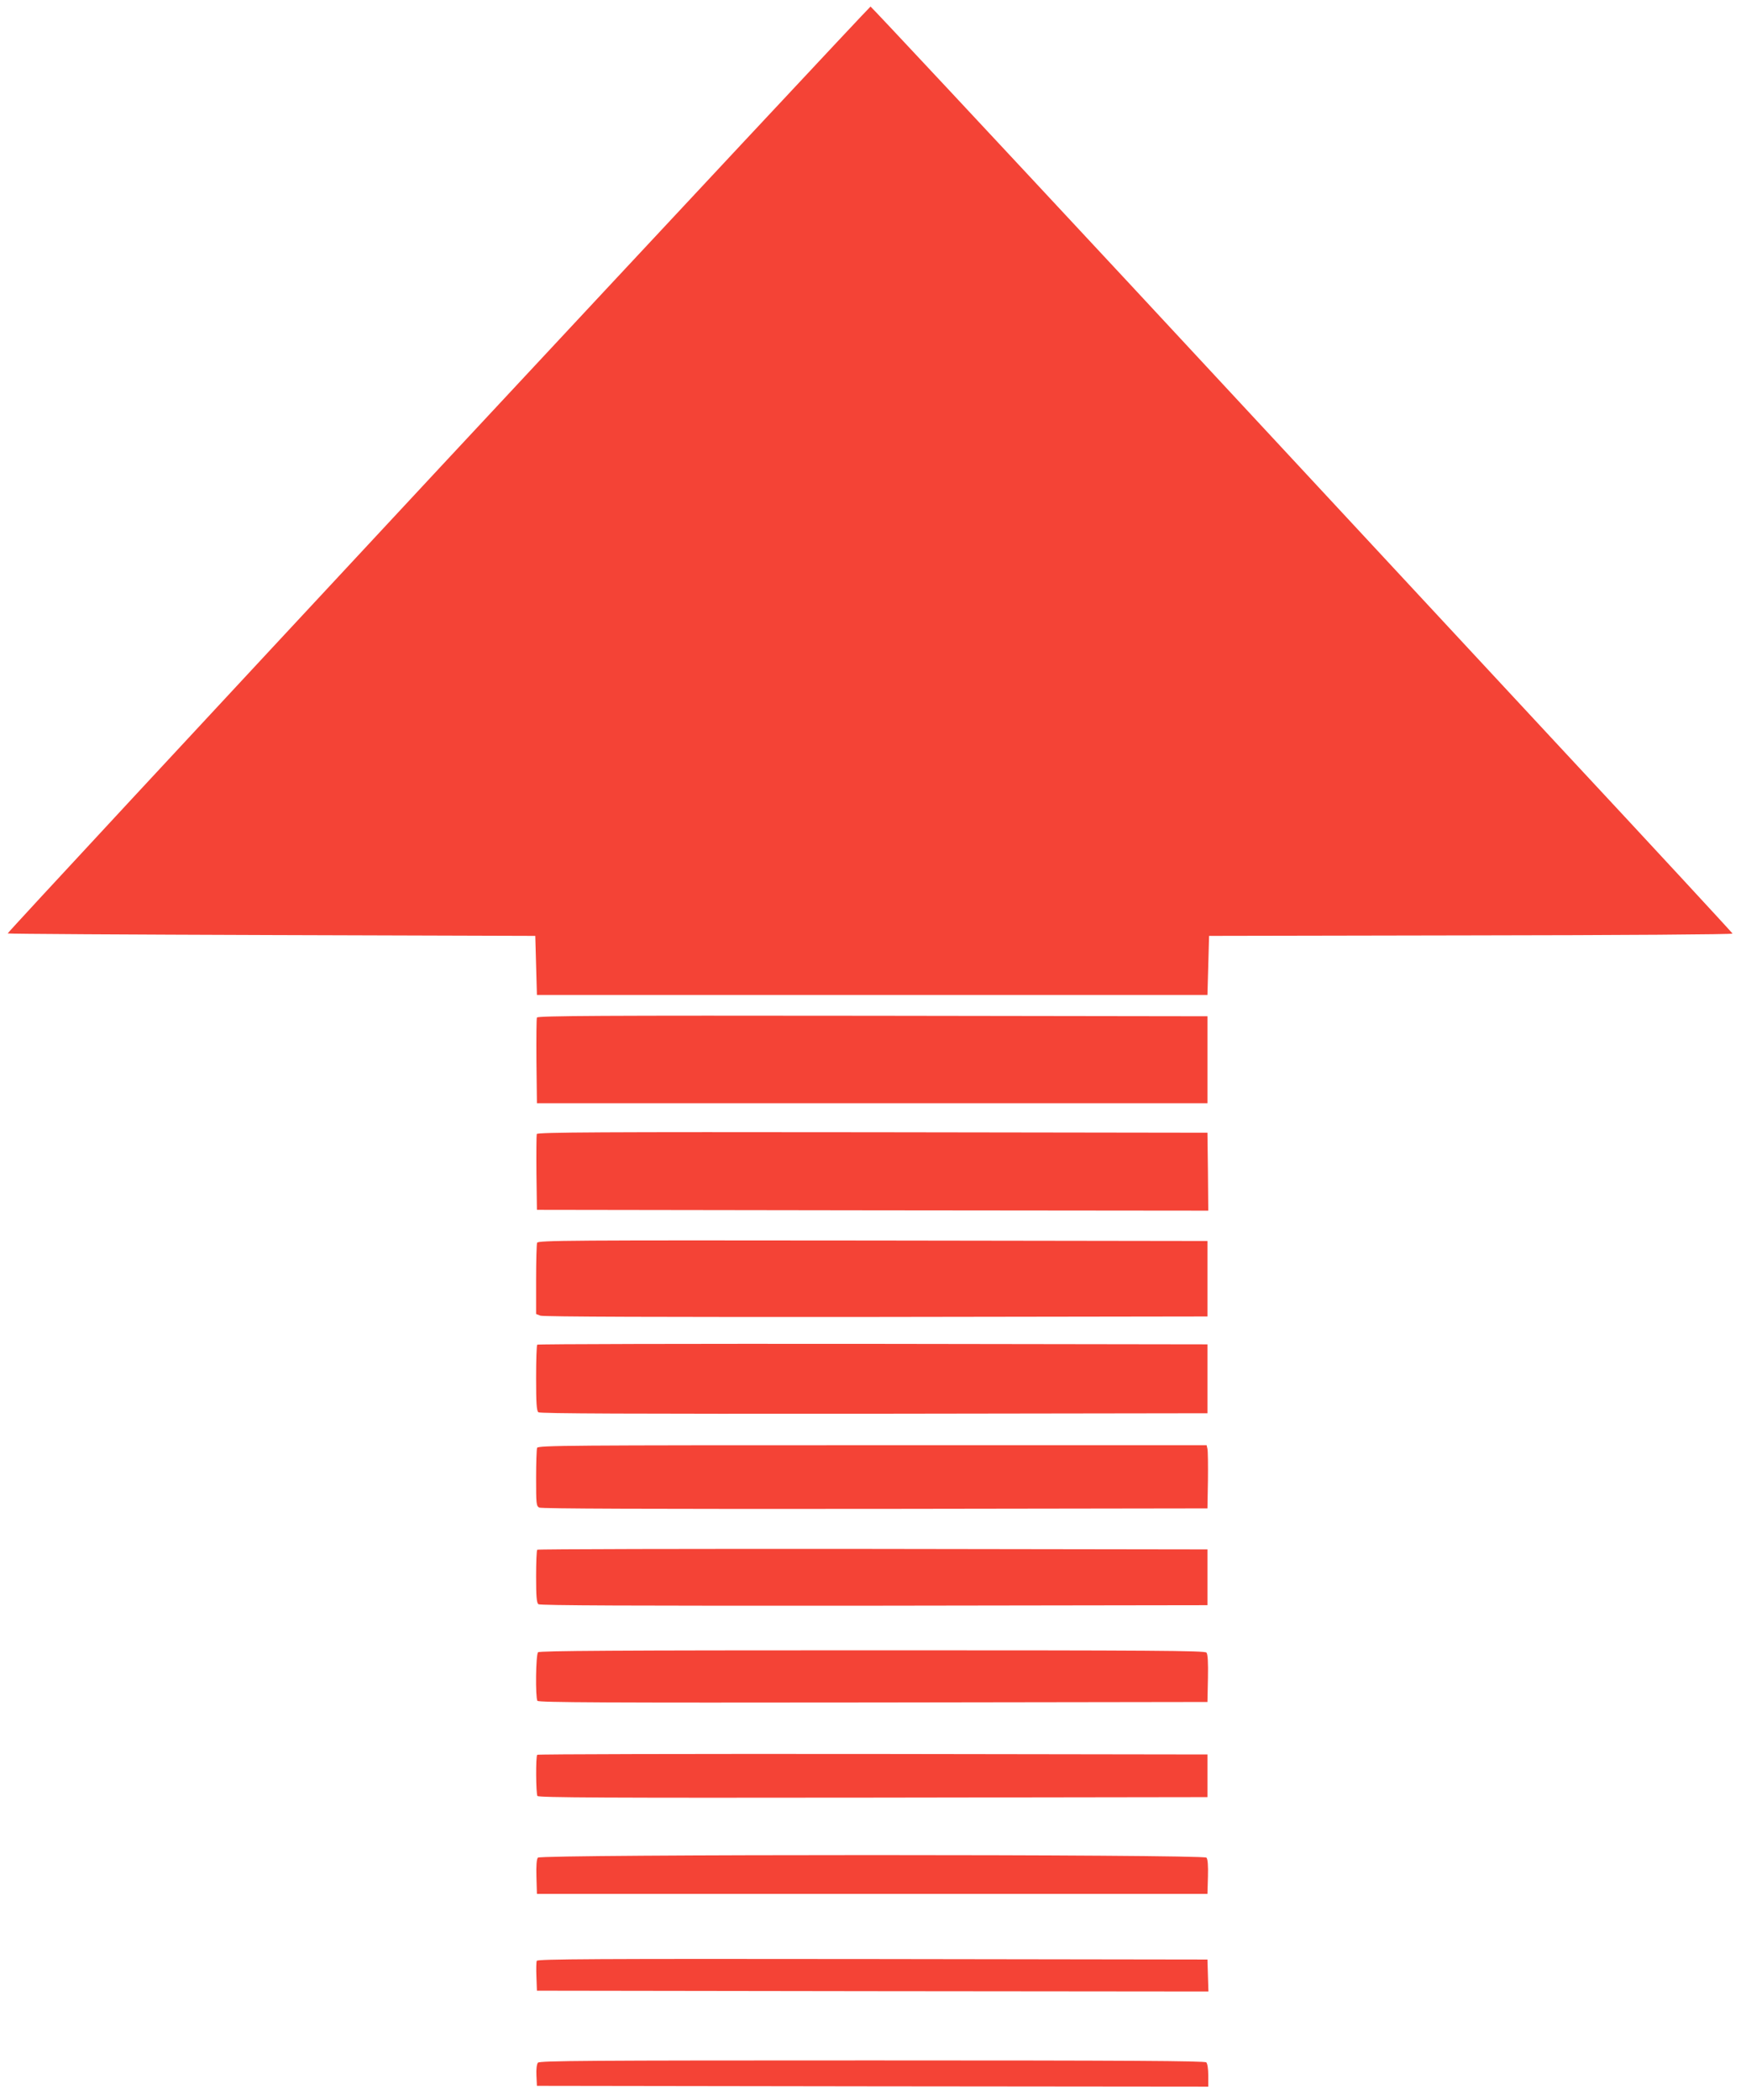 <?xml version="1.0" standalone="no"?>
<!DOCTYPE svg PUBLIC "-//W3C//DTD SVG 20010904//EN"
 "http://www.w3.org/TR/2001/REC-SVG-20010904/DTD/svg10.dtd">
<svg version="1.0" xmlns="http://www.w3.org/2000/svg"
 width="1065pt" height="1280pt" viewBox="0 0 1065 1280"
 preserveAspectRatio="xMidYMid meet">
<g transform="translate(0,1280) scale(0.1,-0.1)"
fill="#f44336" stroke="none">
<path d="M2672 9938 c-1446 -1553 -2628 -2825 -2625 -2828 2 -3 728 -7 1611
-10 l1607 -5 5 -180 5 -180 2045 0 2045 0 5 180 5 180 1598 3 c920 1 1597 6
1595 11 -2 5 -475 517 -1053 1137 -577 621 -1758 1891 -2623 2822 -866 930
-1578 1692 -1582 1692 -4 0 -1191 -1270 -2638 -2822z"/>
<path d="M3275 6597 c-3 -7 -4 -127 -3 -267 l3 -255 2045 0 2045 0 0 265 0
265 -2043 3 c-1643 2 -2044 0 -2047 -11z"/>
<path d="M3274 5887 c-2 -7 -3 -114 -2 -237 l3 -225 2048 -3 2047 -2 -2 237
-3 238 -2043 3 c-1648 2 -2044 0 -2048 -11z"/>
<path d="M3276 5224 c-3 -9 -6 -110 -6 -225 l0 -209 26 -10 c16 -7 748 -9
2047 -8 l2022 3 0 230 0 230 -2041 3 c-1855 2 -2042 1 -2048 -14z"/>
<path d="M3277 4603 c-4 -3 -7 -95 -7 -203 0 -154 3 -200 14 -209 10 -8 552
-10 2047 -9 l2034 3 0 210 0 210 -2041 3 c-1122 1 -2044 -1 -2047 -5z"/>
<path d="M3276 3974 c-3 -9 -6 -92 -6 -184 0 -157 1 -170 19 -180 14 -7 661
-9 2048 -8 l2028 3 3 170 c1 94 0 180 -3 193 l-5 22 -2039 0 c-1850 0 -2039
-1 -2045 -16z"/>
<path d="M3277 3353 c-4 -3 -7 -77 -7 -163 0 -120 3 -160 14 -169 10 -8 552
-10 2047 -9 l2034 3 0 170 0 170 -2041 3 c-1122 1 -2044 -1 -2047 -5z"/>
<path d="M3282 2728 c-14 -14 -17 -275 -4 -296 7 -10 423 -12 2048 -10 l2039
3 3 144 c2 97 -1 148 -9 157 -10 12 -323 14 -2038 14 -1563 0 -2030 -3 -2039
-12z"/>
<path d="M3277 2103 c-10 -9 -8 -235 1 -251 7 -10 423 -12 2048 -10 l2039 3 0
130 0 130 -2041 3 c-1122 1 -2044 -1 -2047 -5z"/>
<path d="M3281 1476 c-8 -9 -11 -50 -9 -117 l3 -104 2045 0 2045 0 3 104 c2
67 -1 108 -9 117 -17 21 -4061 21 -4078 0z"/>
<path d="M3274 847 c-3 -8 -4 -52 -2 -98 l3 -84 2048 -3 2048 -2 -3 97 -3 98
-2043 3 c-1697 2 -2043 0 -2048 -11z"/>
<path d="M3281 226 c-7 -9 -11 -40 -9 -78 l3 -63 2048 -3 2047 -2 0 68 c0 40
-5 73 -12 80 -9 9 -476 12 -2039 12 -1733 0 -2028 -2 -2038 -14z"/>
</g>
</svg>

